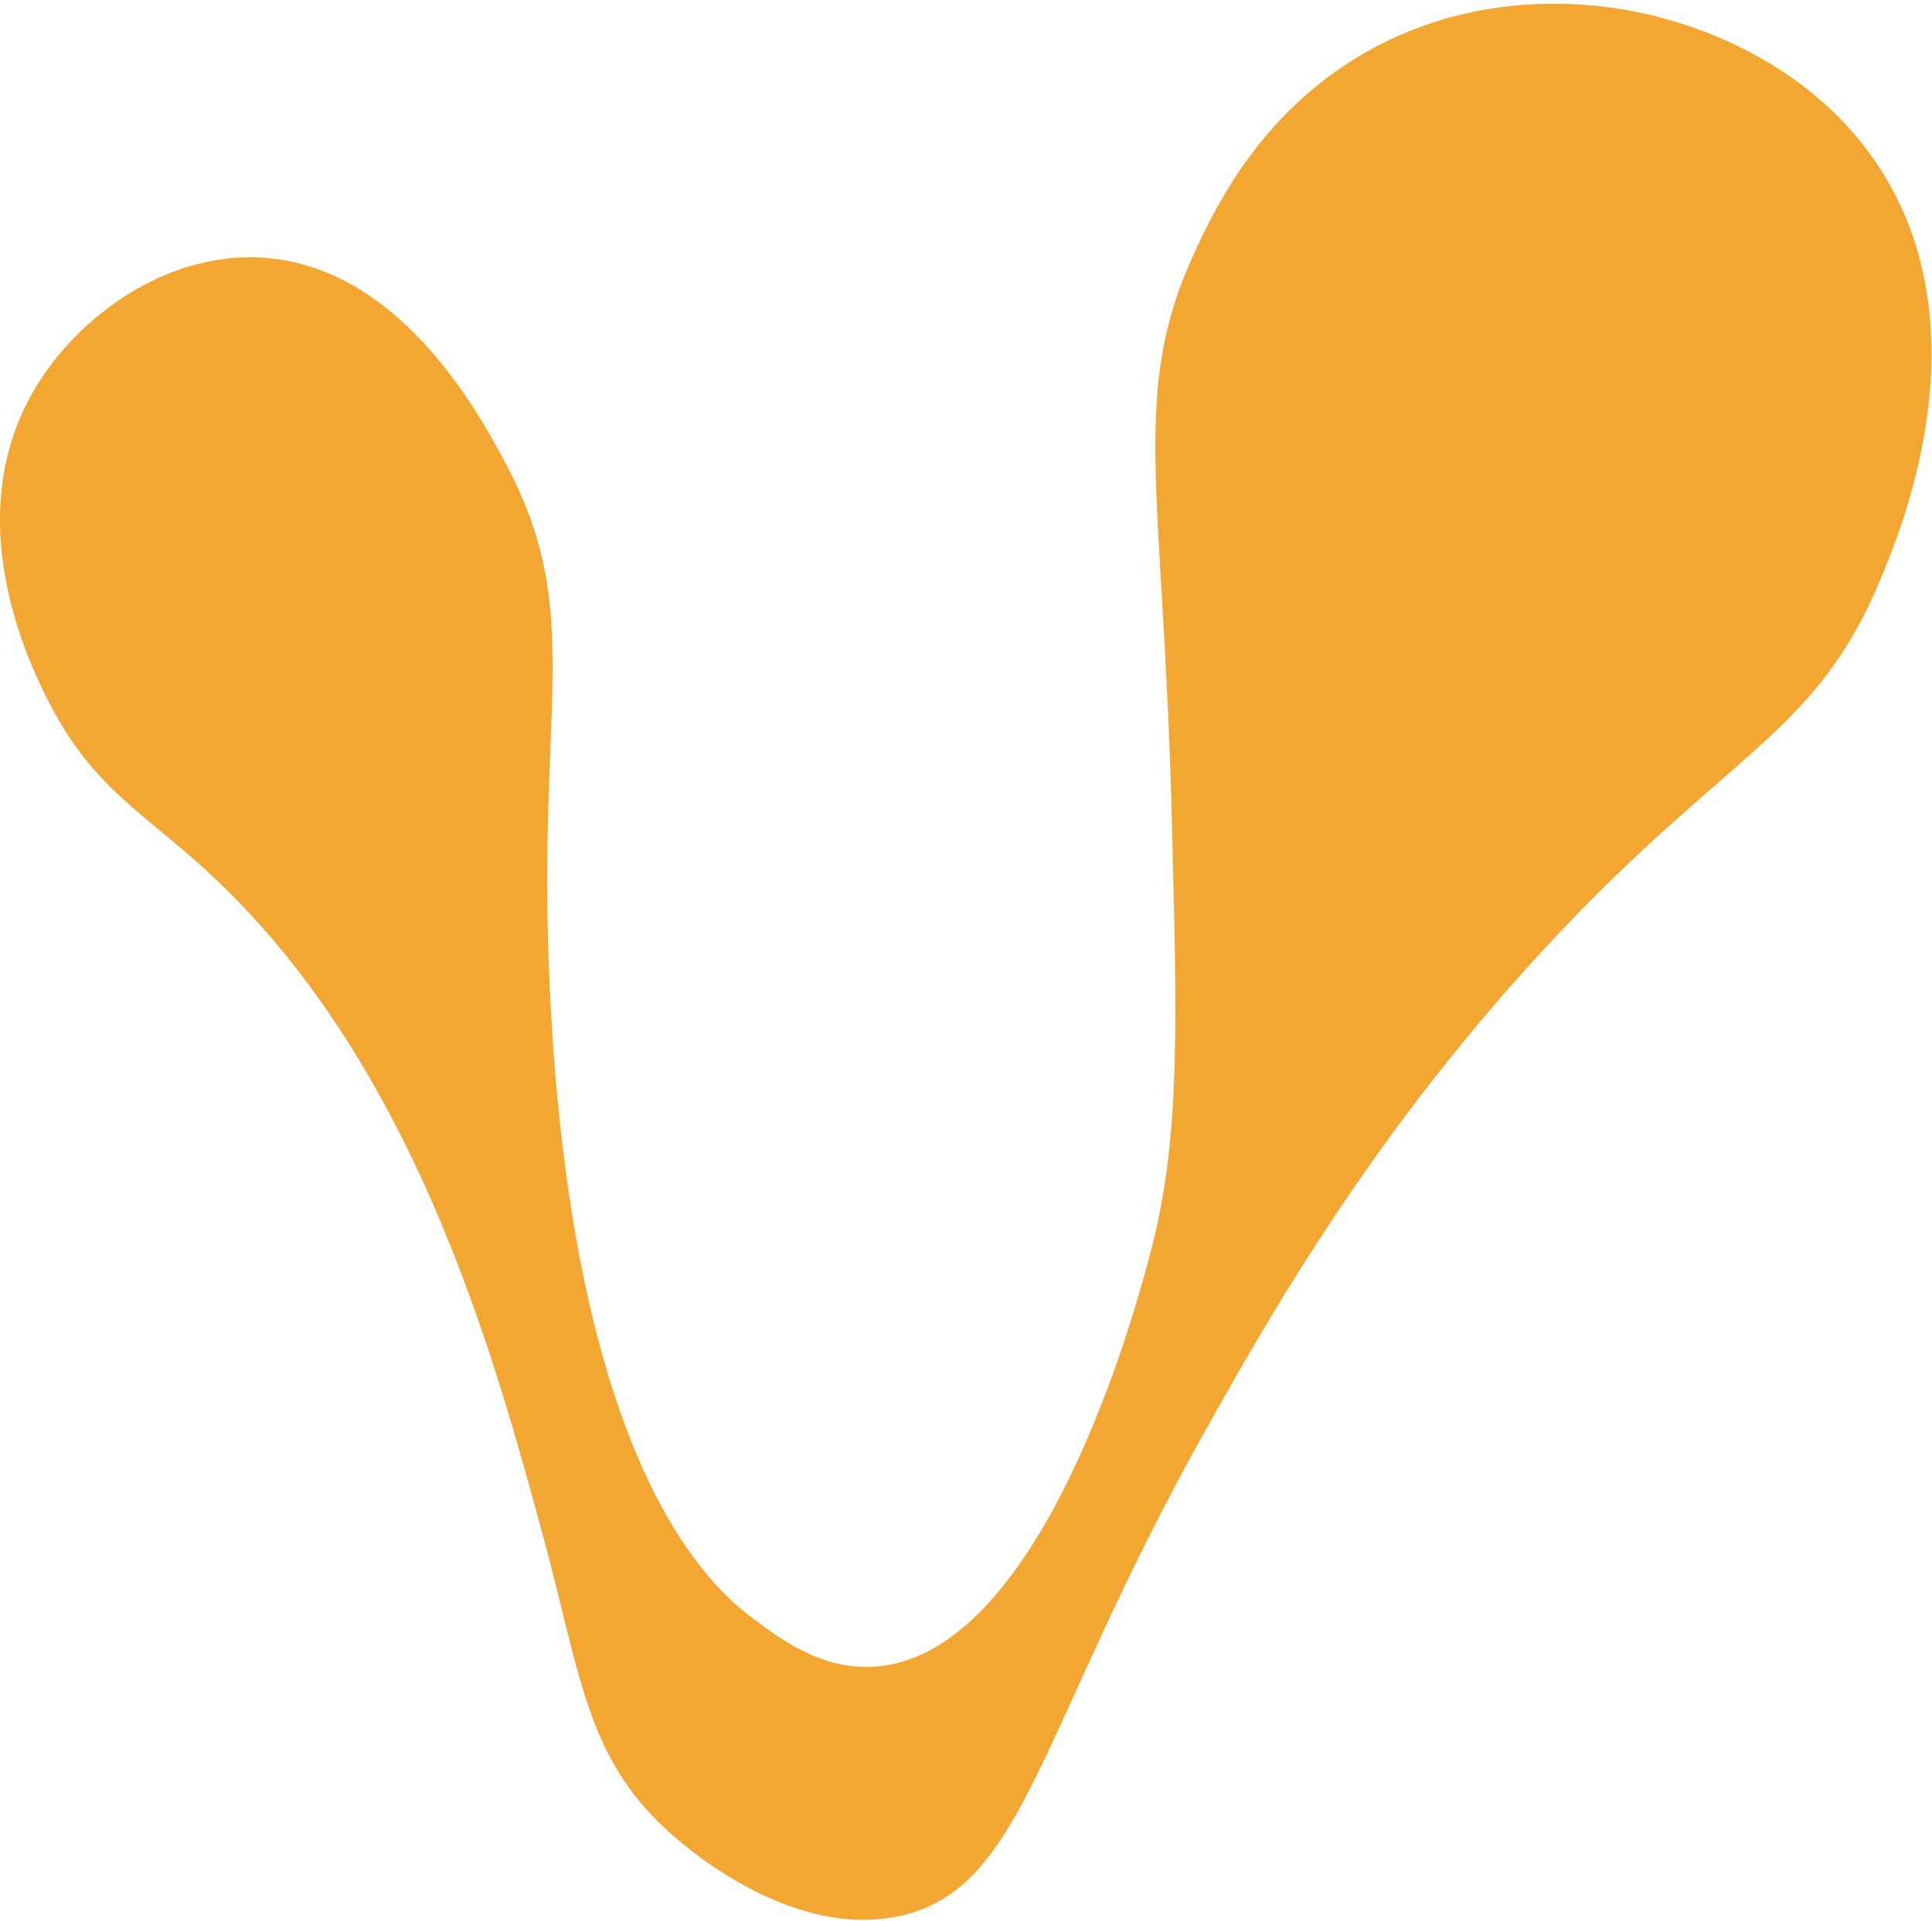 <?xml version="1.0" encoding="UTF-8"?> <svg xmlns="http://www.w3.org/2000/svg" width="364" height="362" viewBox="0 0 364 362" fill="none"><path d="M49.306 48.544C75.069 50.04 89.93 77.452 94.822 86.473C111.077 116.456 100.254 132.617 103.925 192.677C109.116 277.612 134.048 299.077 141.854 304.949C147.39 309.113 154.942 314.632 164.613 314.052C198.825 312.004 216.784 236.207 217.714 232.124C222.28 212.087 221.77 192.468 220.749 153.231C219.13 91.015 212.714 73.933 225.301 47.027C229.33 38.413 238.174 20.172 258.678 9.097C282.35 -3.689 305.902 1.535 311.78 3.028C316.745 4.291 340.433 10.311 354.262 31.855C373.848 62.372 358.164 99.899 354.262 109.232C342.169 138.163 326.59 141.048 293.574 175.988C258.982 212.595 238.478 249.223 226.817 270.055C195.393 326.191 193.134 356.145 169.165 361.085C148.045 365.439 127.662 346.747 125.166 344.397C110.324 330.425 109.314 315.192 102.408 289.777C92.905 254.805 77.92 199.663 38.686 163.851C27.052 153.231 17.798 148.432 9.86 133.507C6.846 127.843 -8.783 98.46 6.825 72.82C14.965 59.447 31.352 47.503 49.306 48.544Z" fill="#F3A732"></path></svg> 